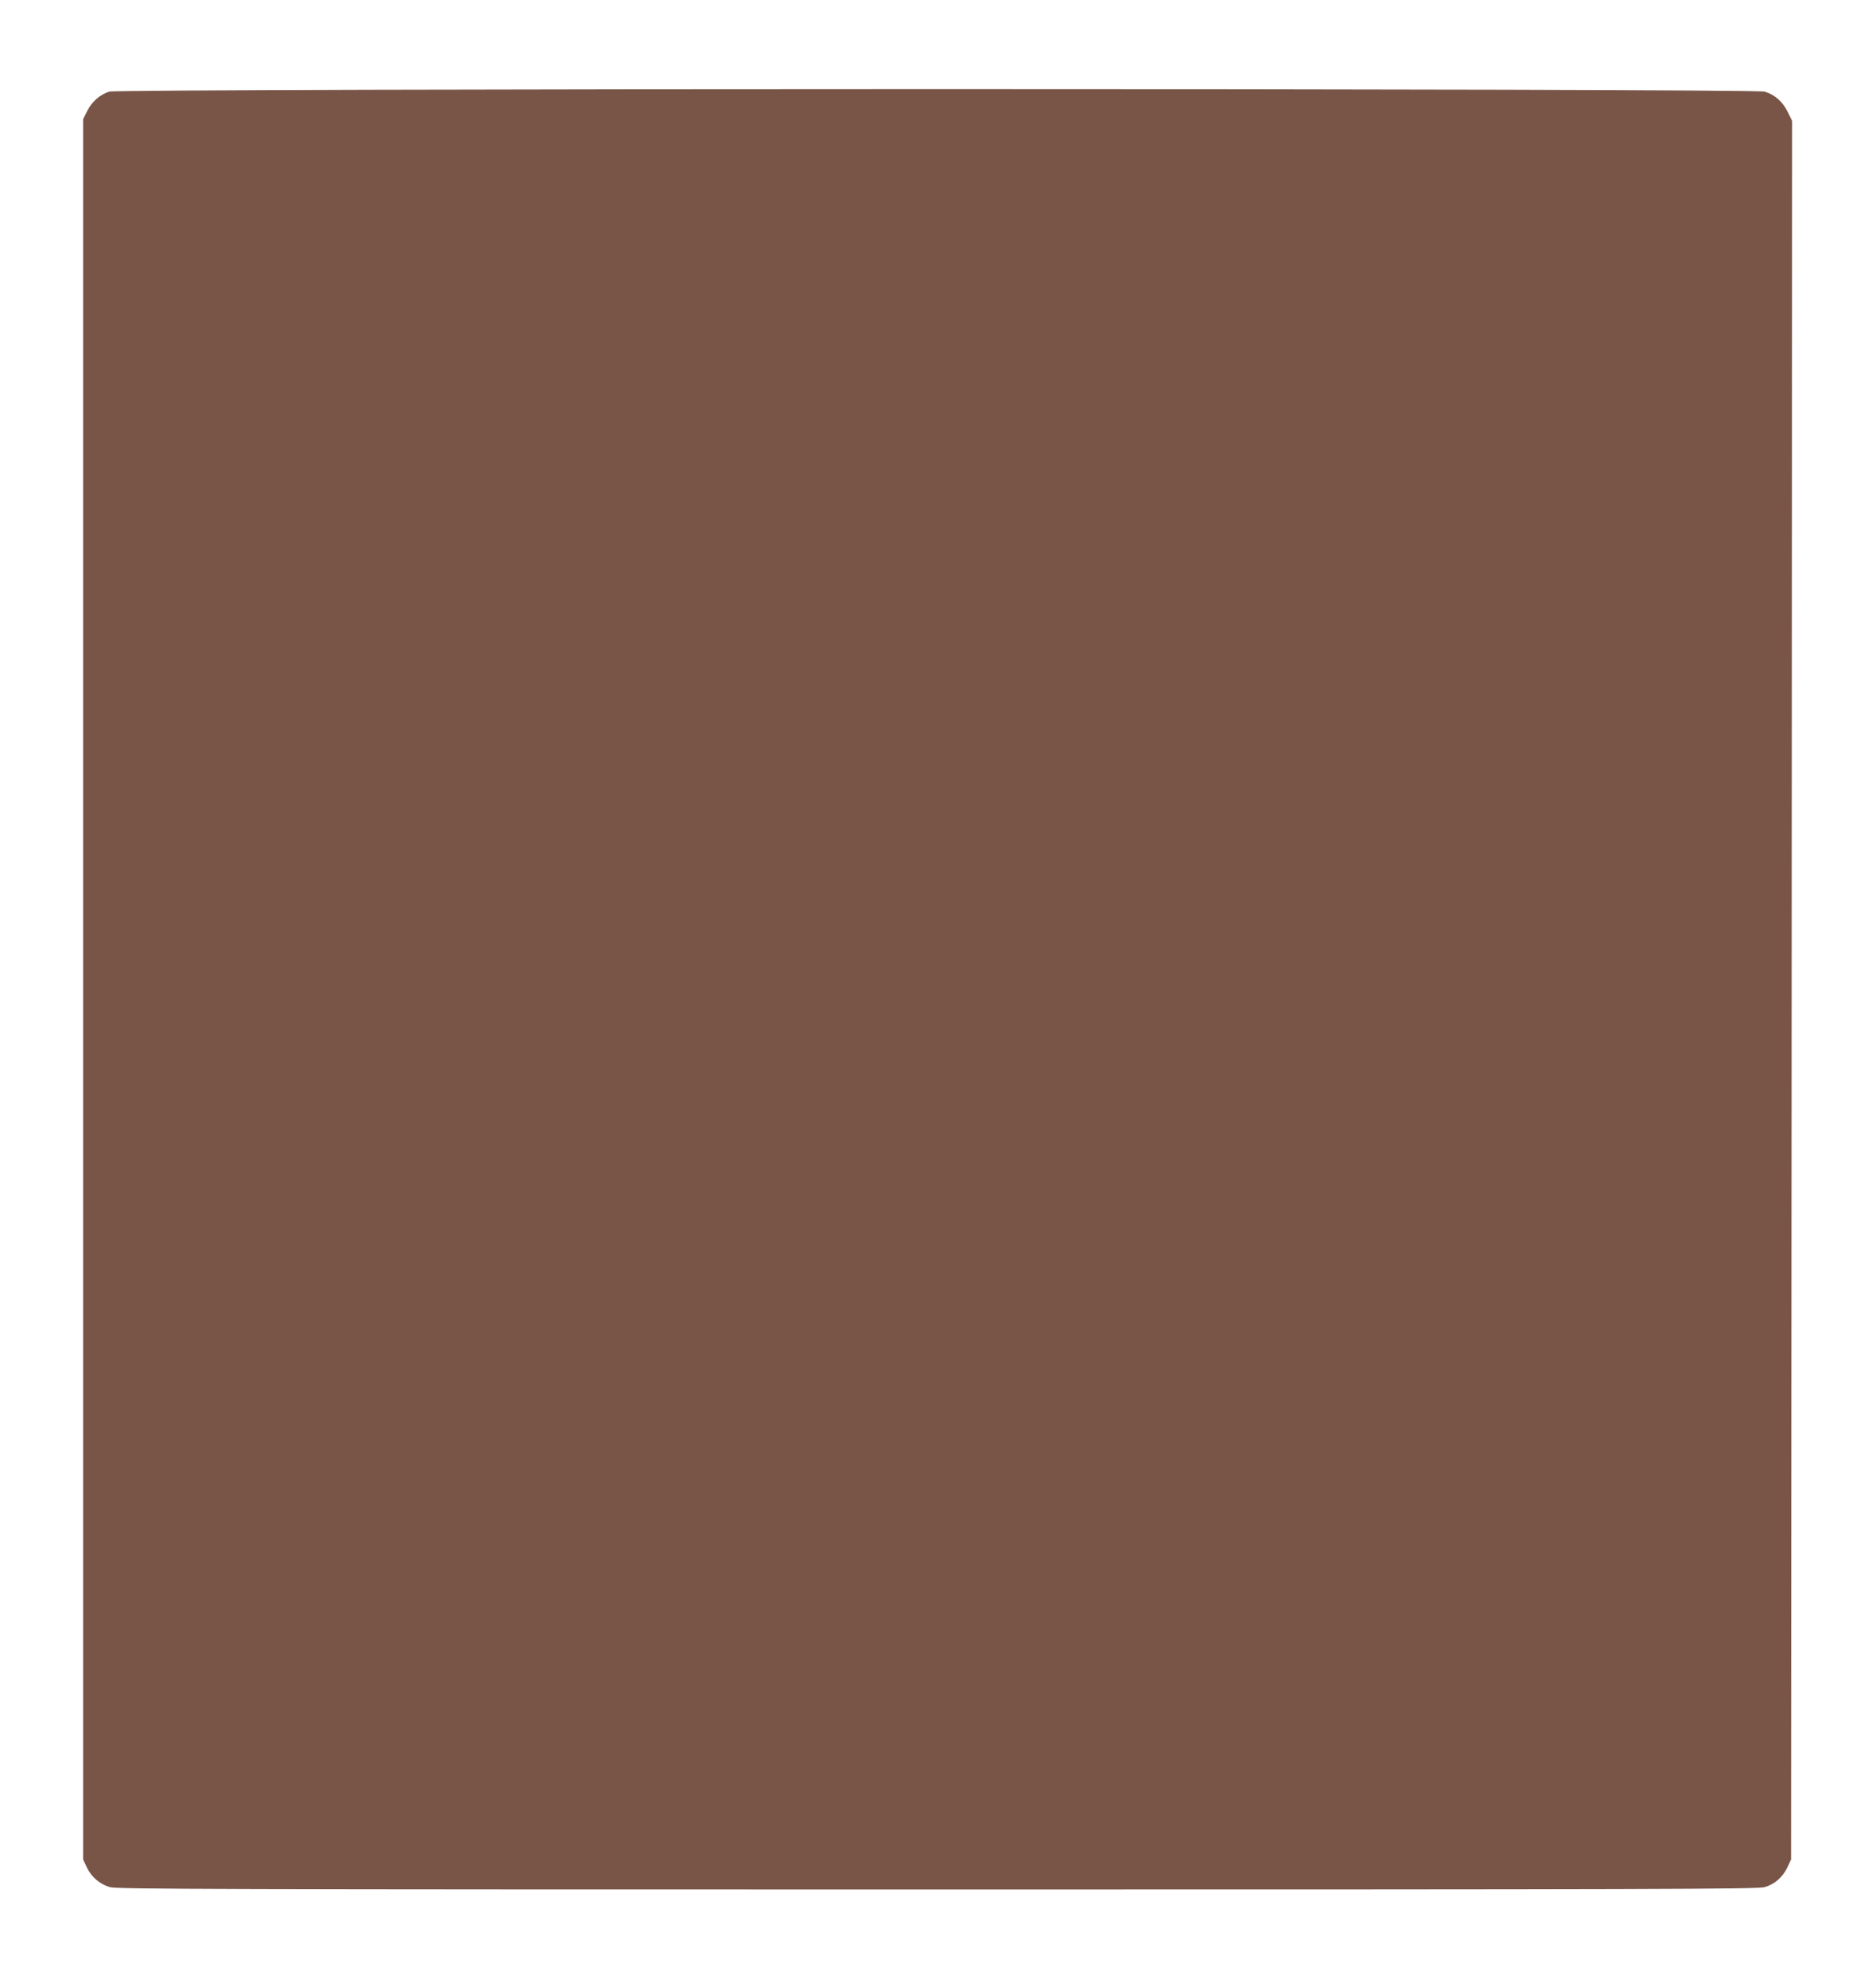 <?xml version="1.0" standalone="no"?>
<!DOCTYPE svg PUBLIC "-//W3C//DTD SVG 20010904//EN"
 "http://www.w3.org/TR/2001/REC-SVG-20010904/DTD/svg10.dtd">
<svg version="1.0" xmlns="http://www.w3.org/2000/svg"
 width="1219pt" height="1280pt" viewBox="0 0 1219 1280"
 preserveAspectRatio="xMidYMid meet">
<g transform="translate(0,1280) scale(0.1,-0.1)"
fill="#795548" stroke="none">
<path d="M710 12205 c-61 -19 -113 -65 -144 -127 l-26 -52 0 -5650 0 -5651 24
-51 c29 -62 84 -110 150 -129 43 -13 717 -15 5376 -15 4659 0 5333 2 5376 15
66 19 117 64 148 128 l24 52 4 5645 3 5645 -28 57 c-34 69 -84 113 -151 133
-73 22 -10686 21 -10756 0z"/>
</g>
</svg>
